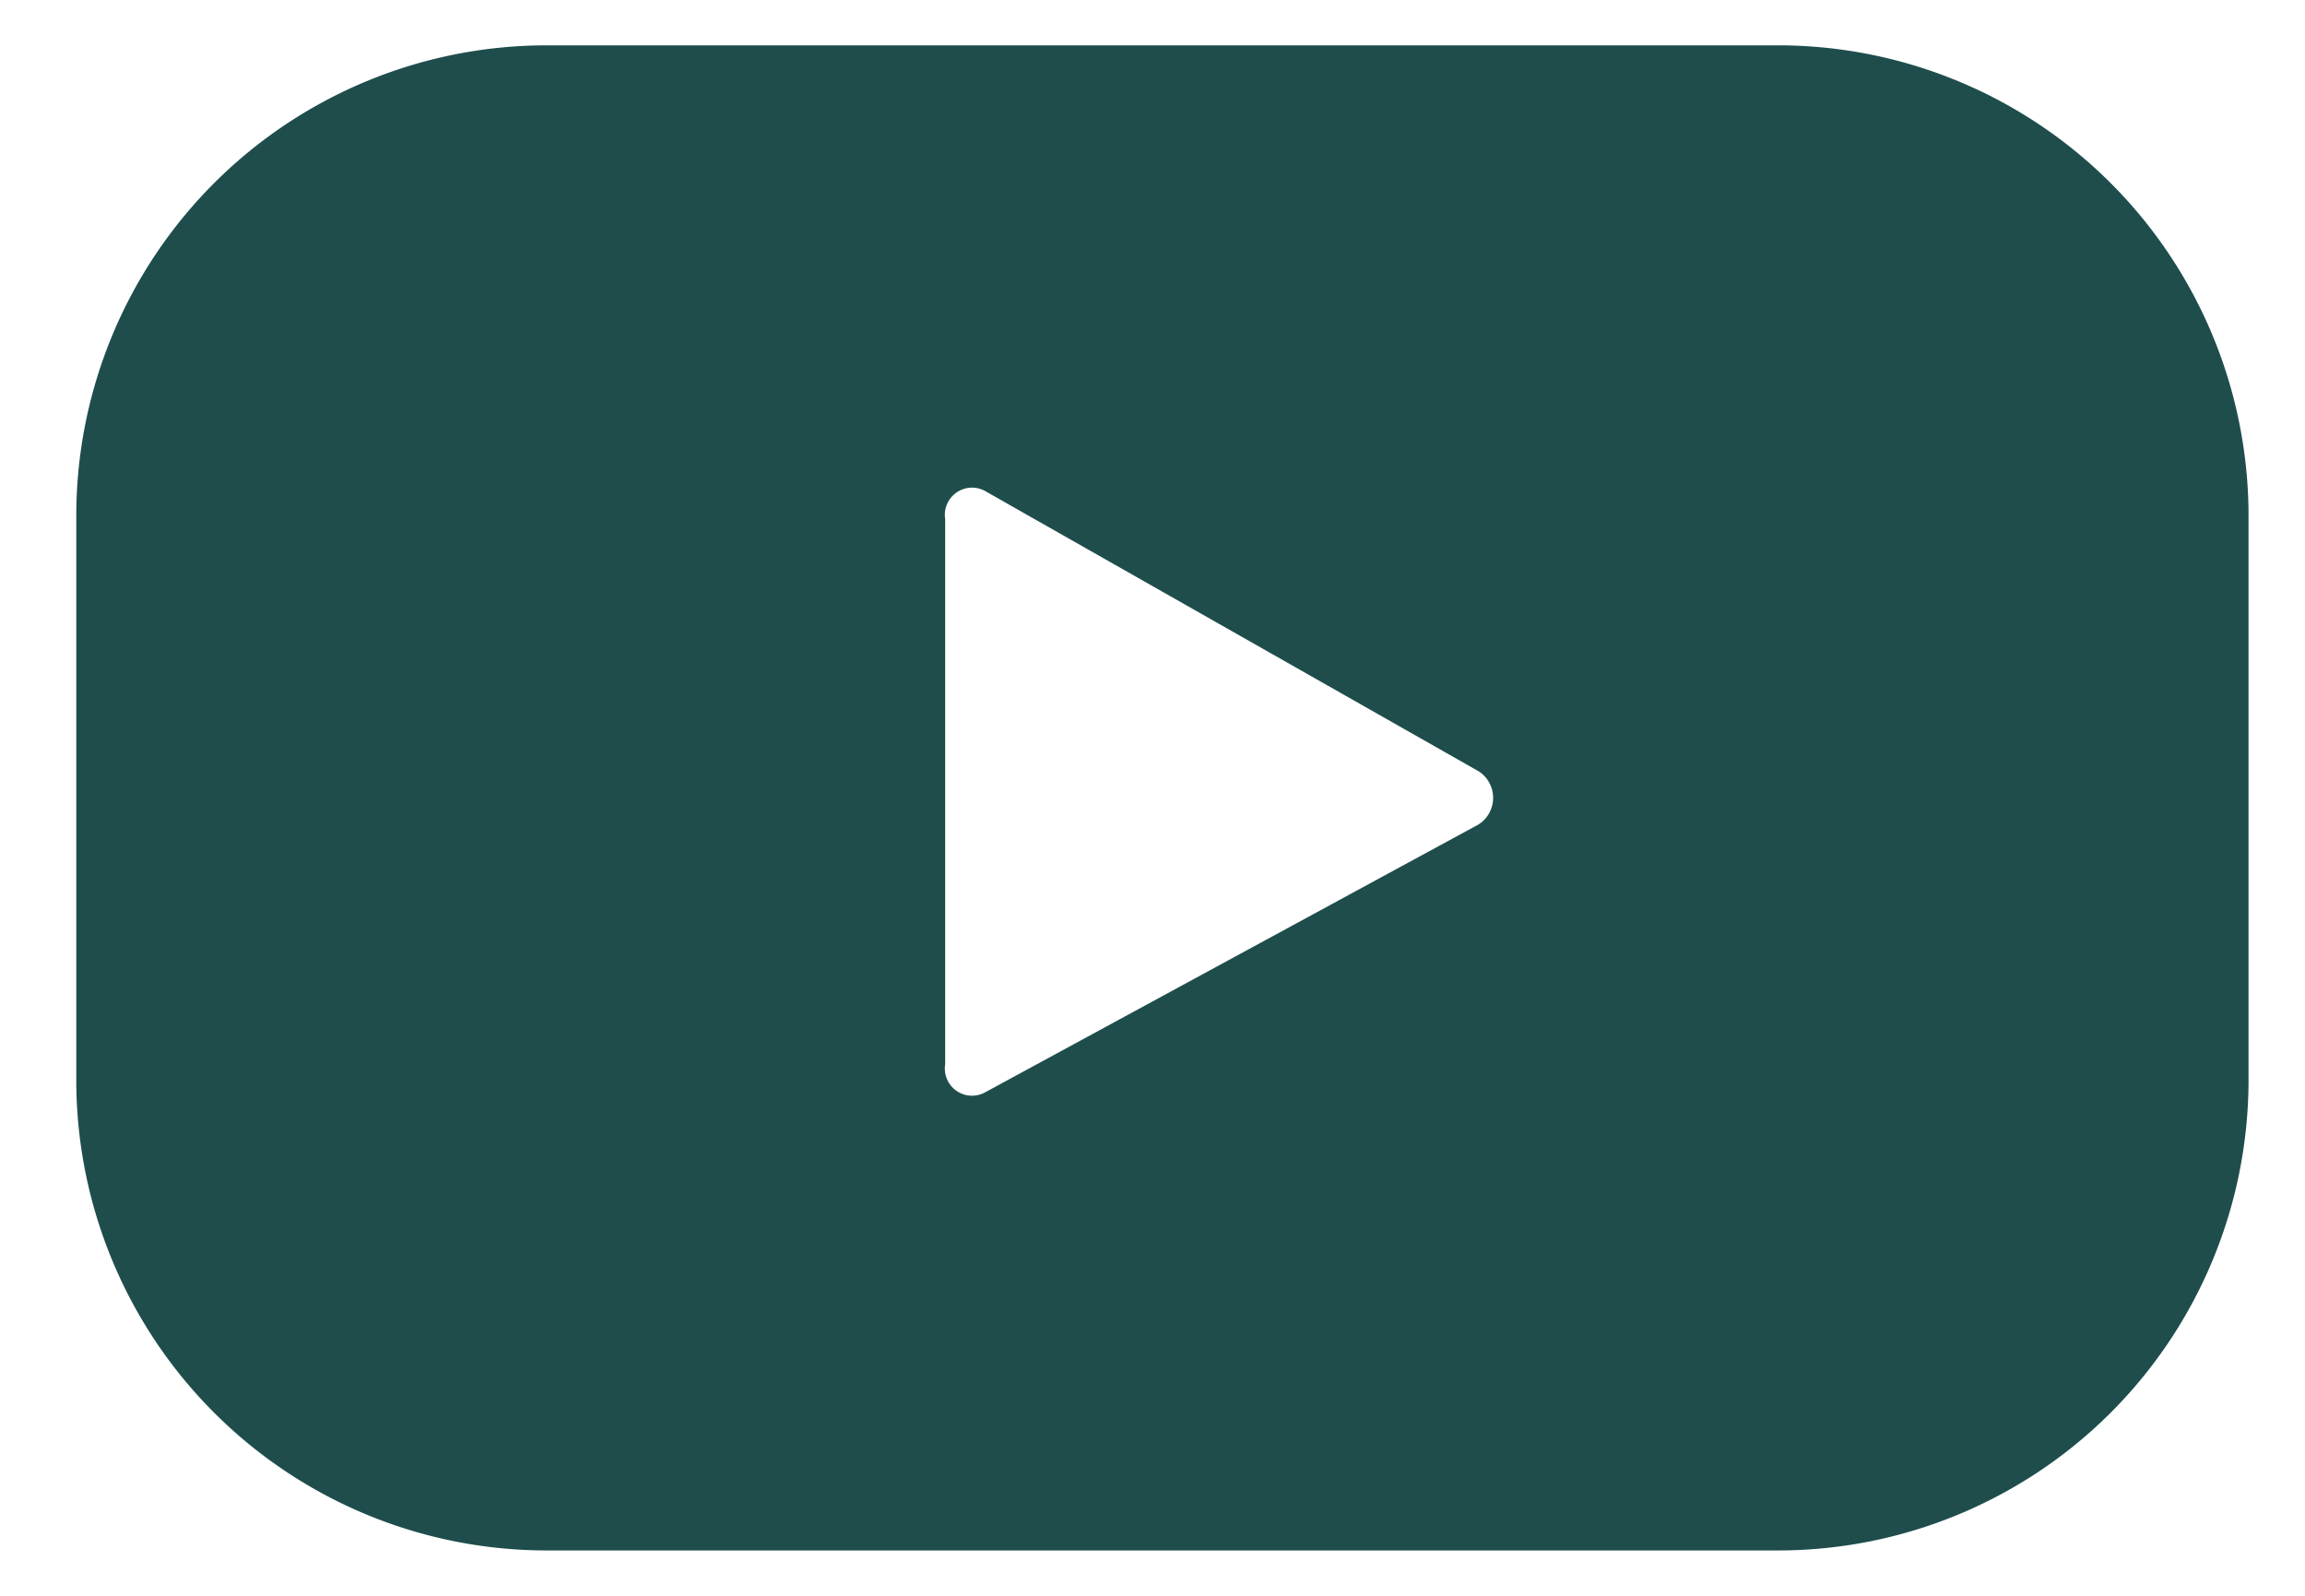 <svg id="CONTENT" xmlns="http://www.w3.org/2000/svg" width="52" height="36" viewBox="0 0 52 36">
  <defs>
    <style>
      .cls-1 {
        fill: #1e4d4c;
        fill-rule: evenodd;
      }
    </style>
  </defs>
  <g id="FB">
    <path id="youtube_copy" data-name="youtube copy" class="cls-1" d="M50.726,11.582A10.614,10.614,0,0,0,40.058,1.023H12.389A10.614,10.614,0,0,0,1.721,11.582V24.418A10.614,10.614,0,0,0,12.389,34.977H40.058A10.614,10.614,0,0,0,50.726,24.418V11.582ZM33.269,18.646L22.234,24.637a0.613,0.613,0,0,1-.911-0.627v-12.3a0.613,0.613,0,0,1,.925-0.619L33.358,17.4A0.712,0.712,0,0,1,33.269,18.646Z"/>
  </g>
</svg>
